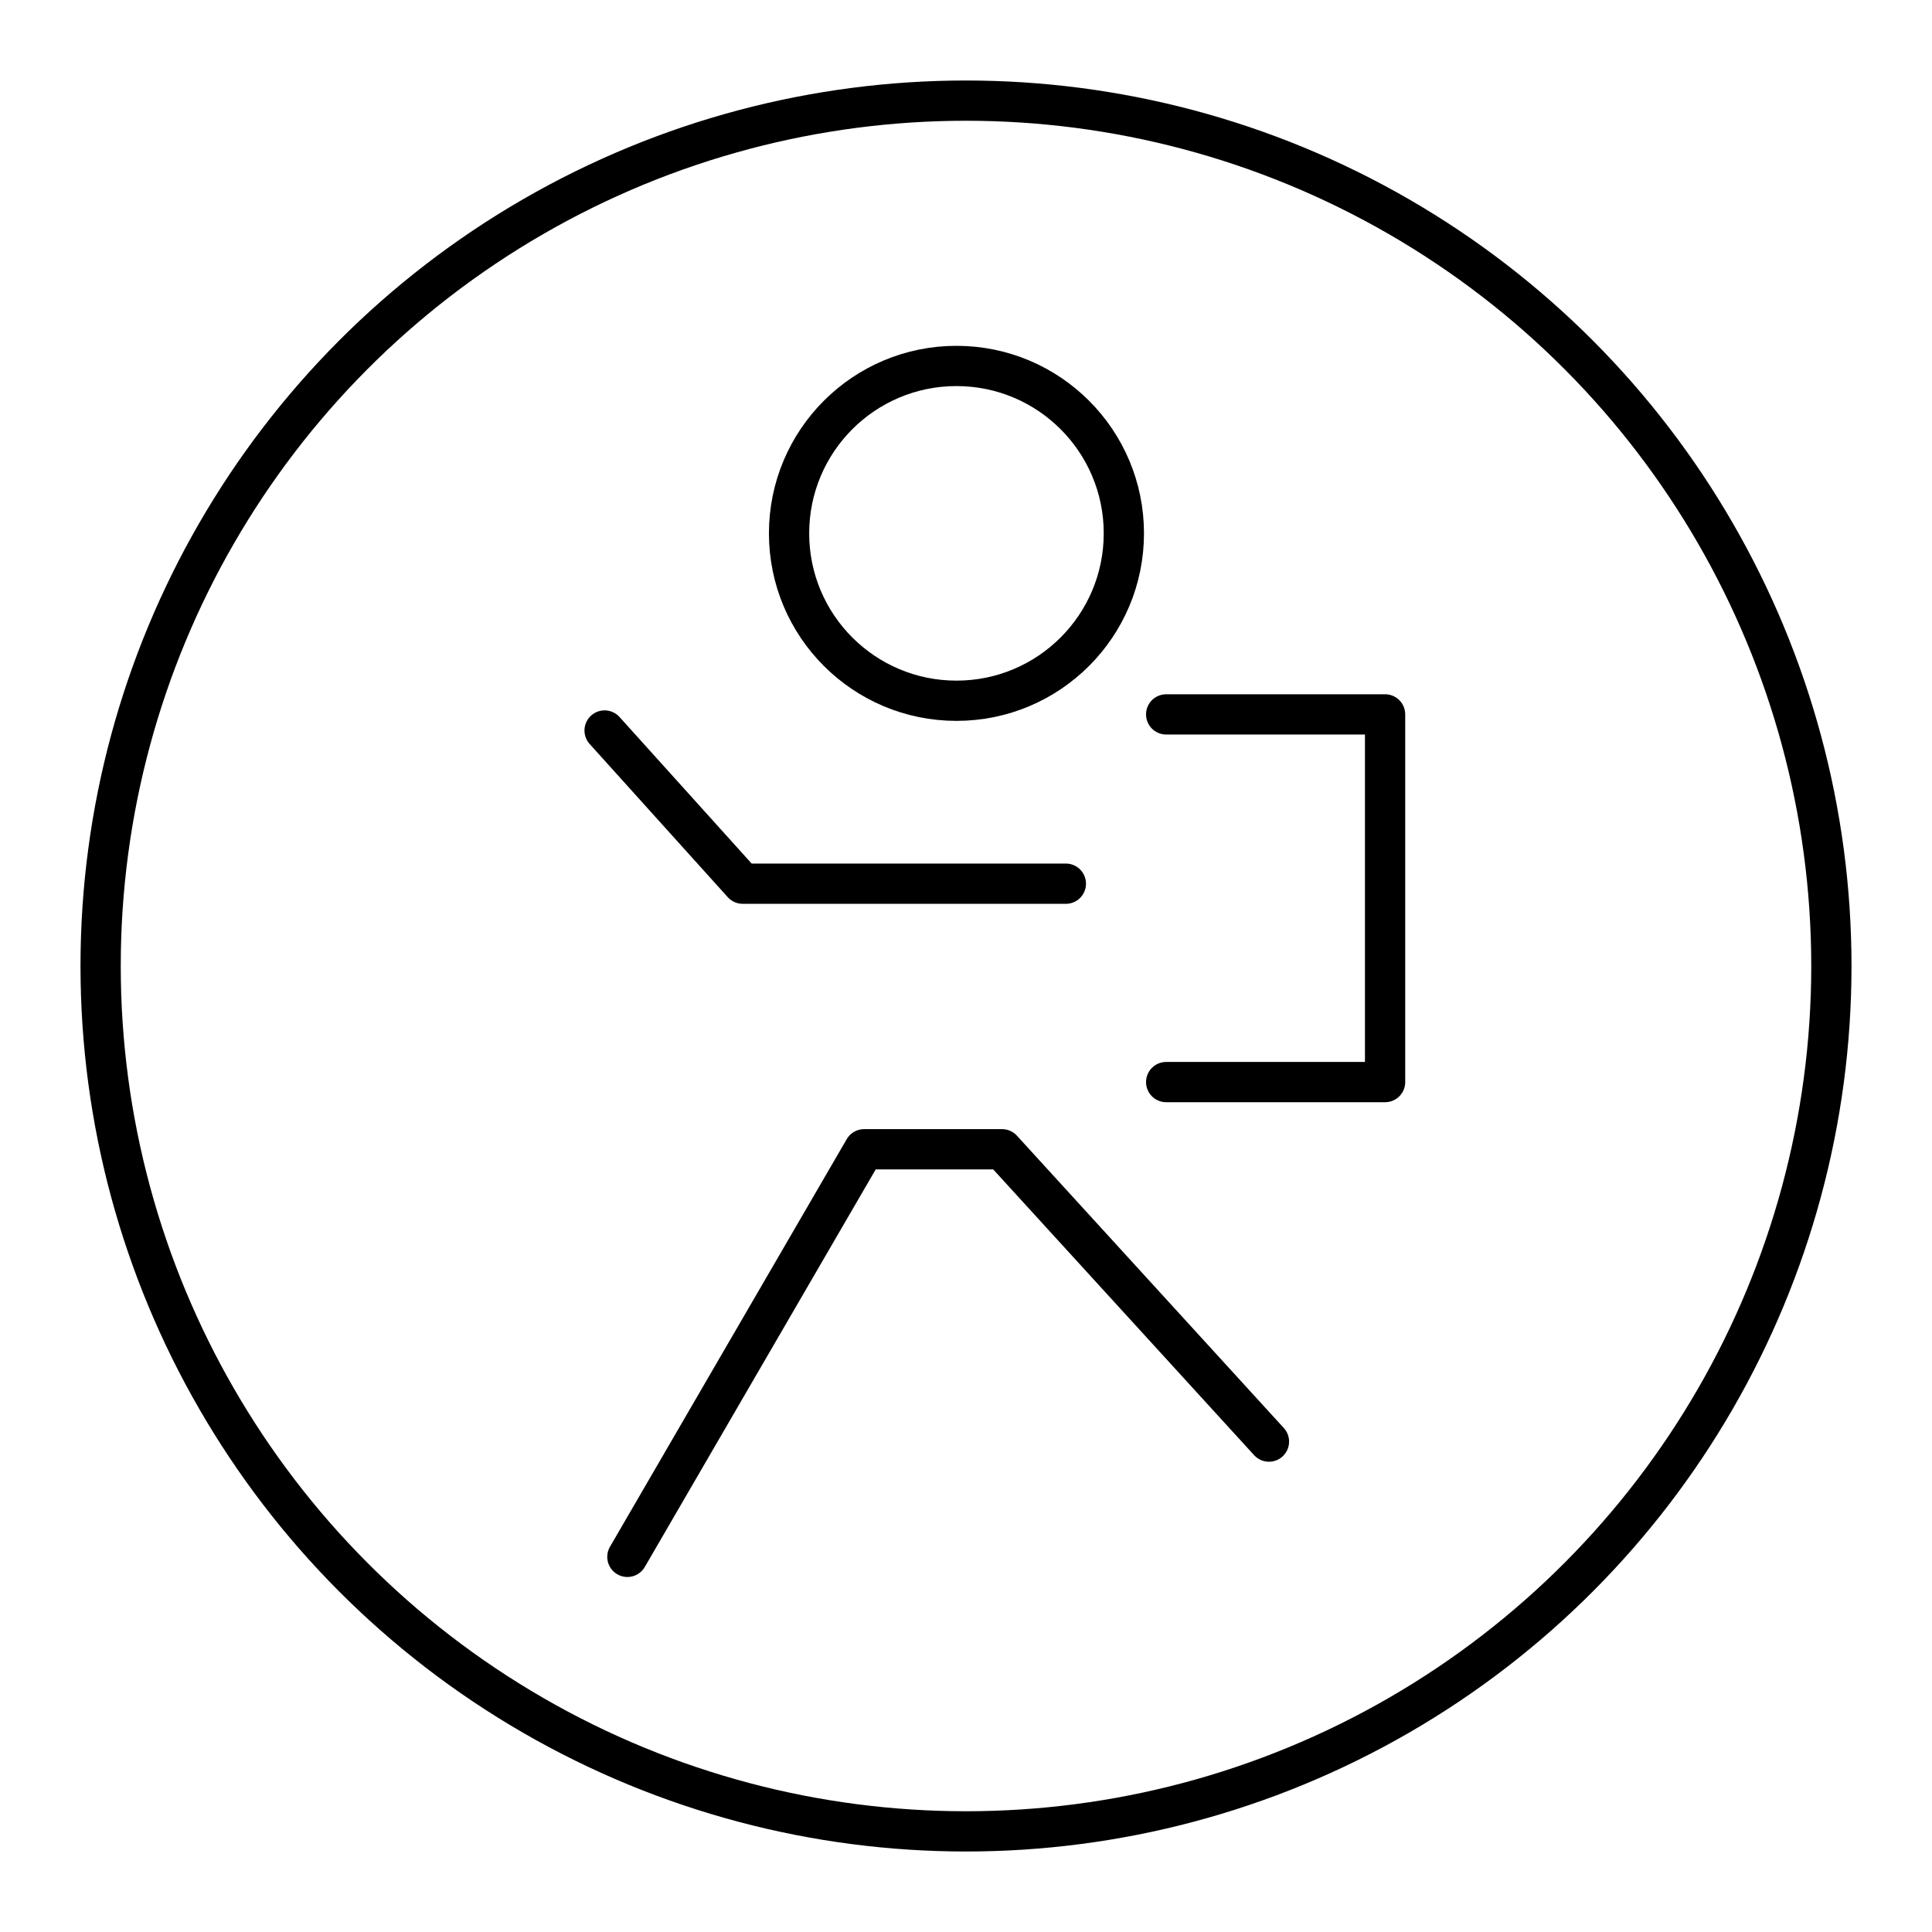 <?xml version="1.0" encoding="utf-8"?><!-- Uploaded to: SVG Repo, www.svgrepo.com, Generator: SVG Repo Mixer Tools -->
<svg width="800px" height="800px" viewBox="0 0 48 48" xmlns="http://www.w3.org/2000/svg"><defs><style>.a{fill:none;stroke:#000000;stroke-linecap:round;stroke-linejoin:round;}</style></defs><circle class="a" cx="24" cy="24" r="21.5"/><polyline class="a" points="15.021 18.149 18.452 21.955 26.481 21.955"/><polyline class="a" points="15.587 38.68 21.469 28.553 24.896 28.553 31.527 35.816"/><polyline class="a" points="28.973 17.749 34.412 17.749 34.412 26.884 28.973 26.884"/><circle class="a" cx="23.763" cy="13.251" r="4.159"/></svg>